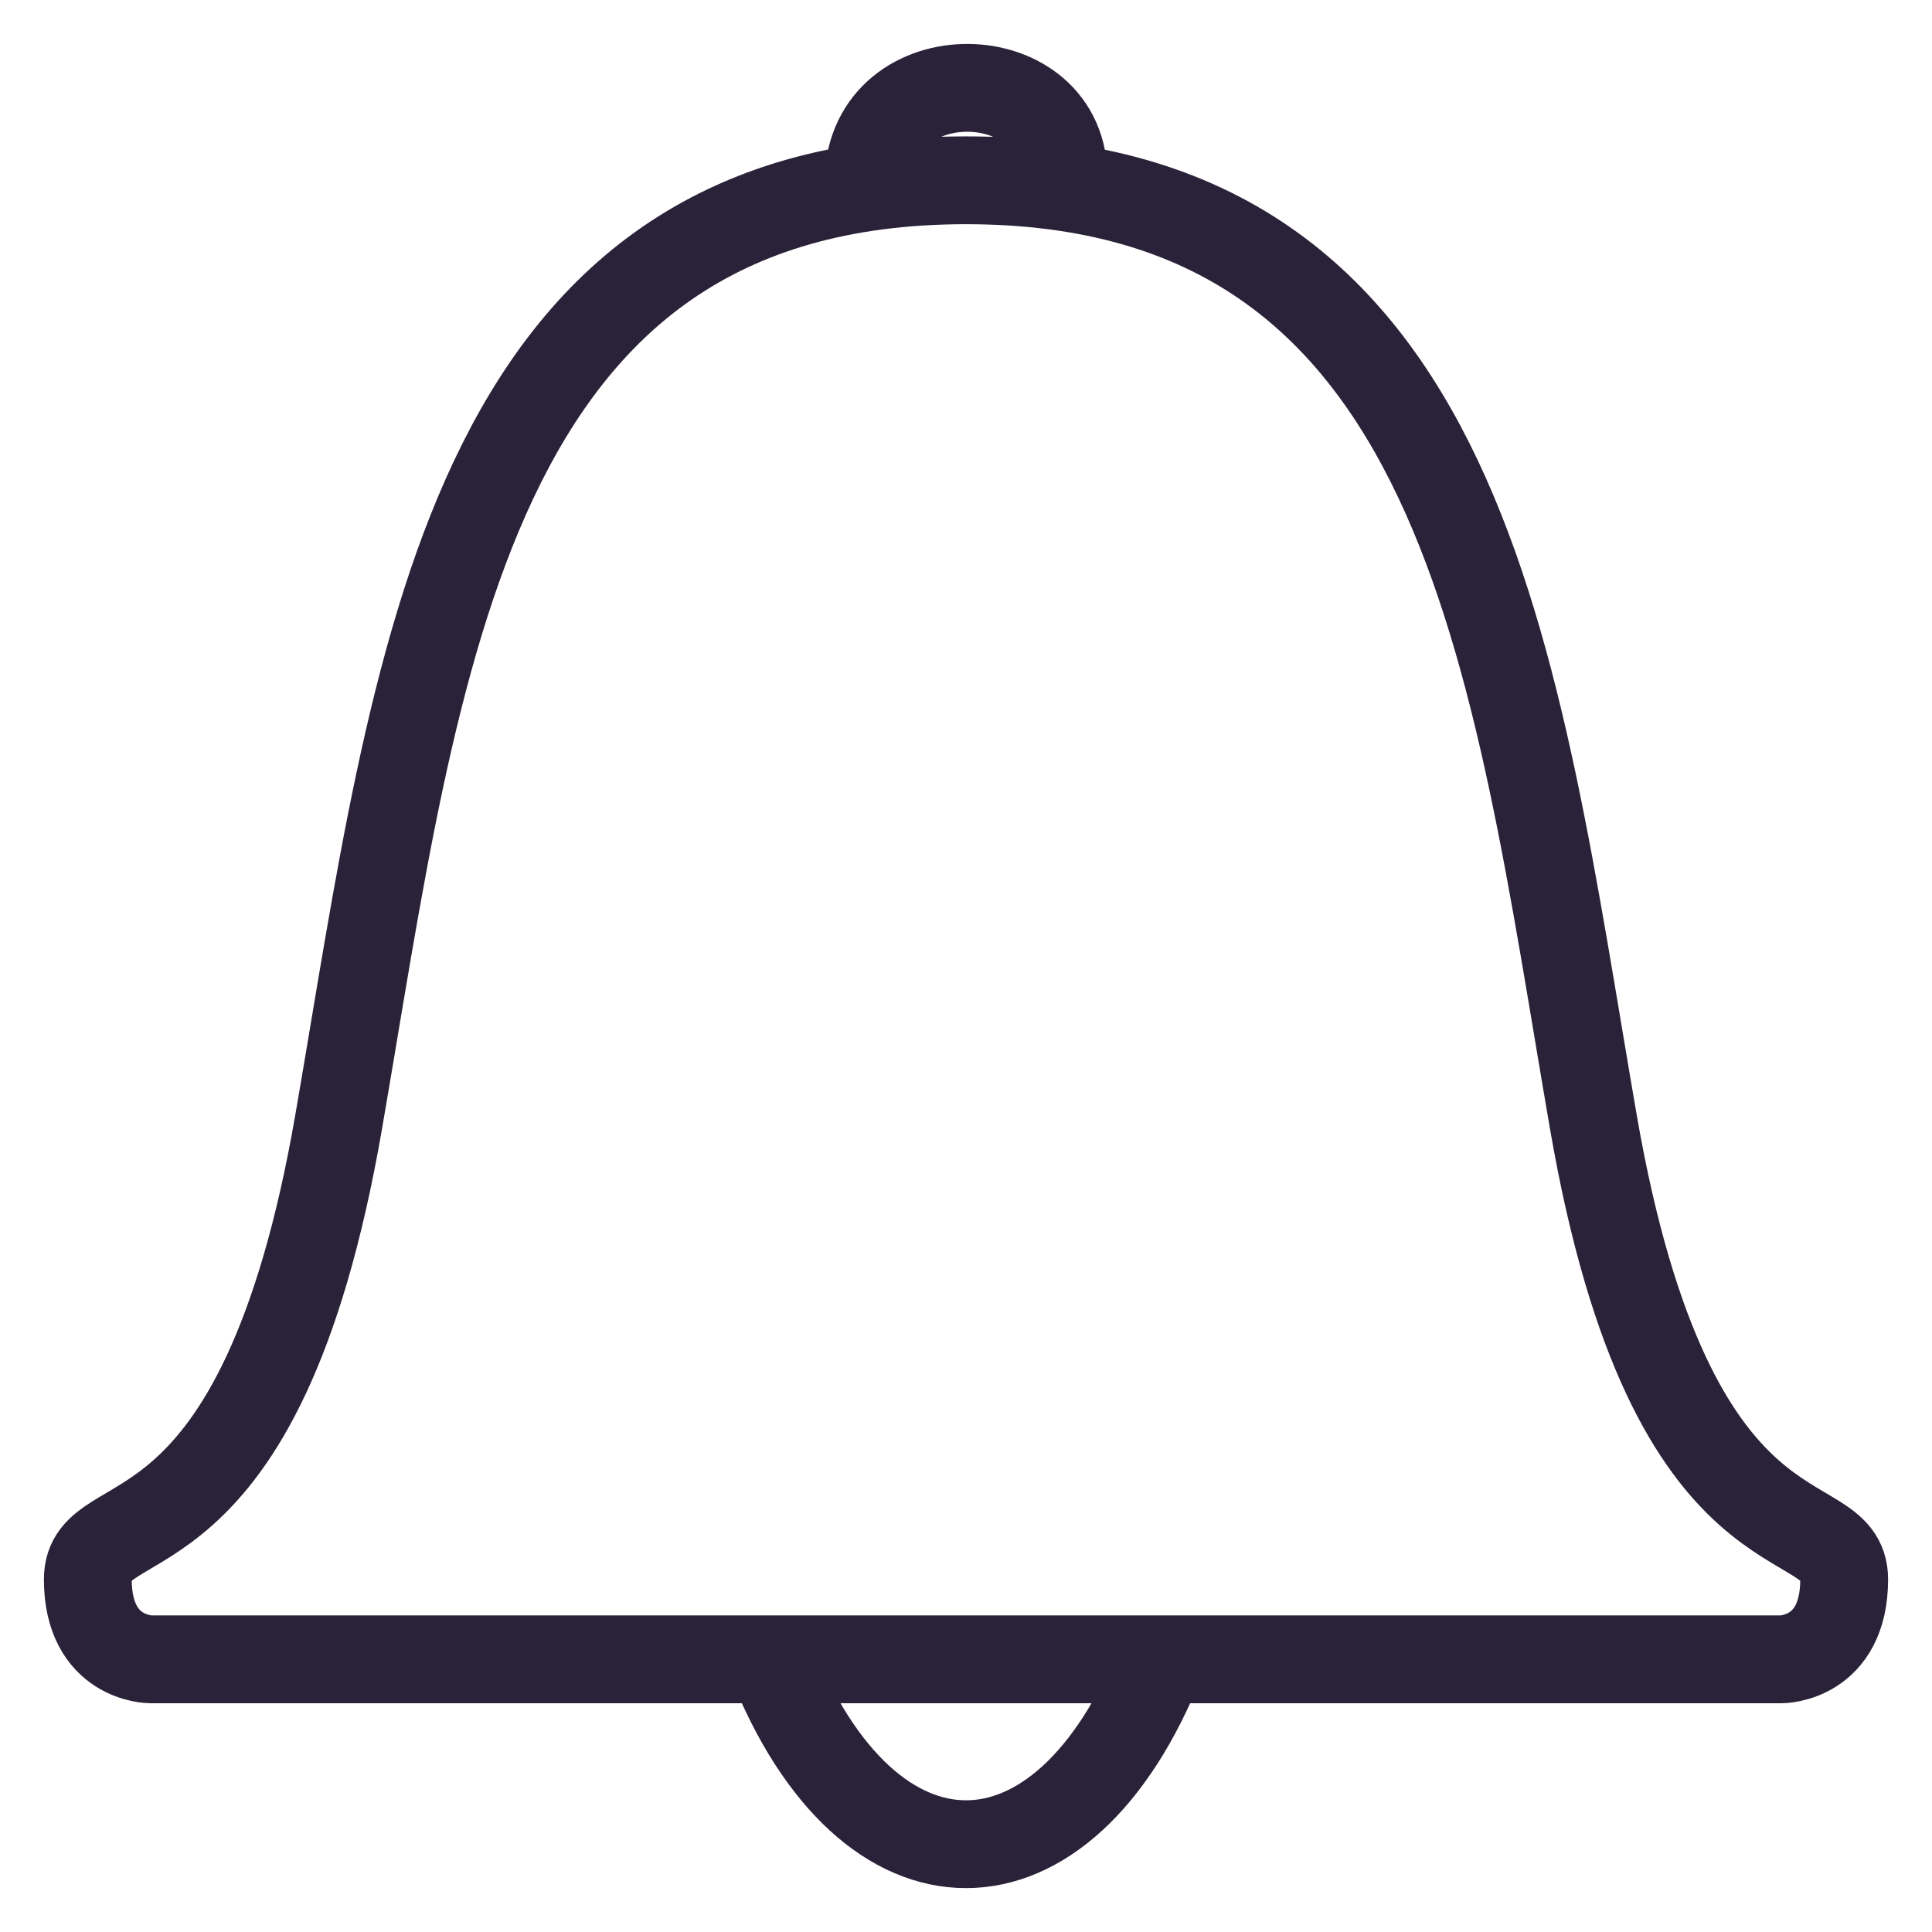 <svg xmlns="http://www.w3.org/2000/svg" fill="none" viewBox="0 0 22 22">
  <path stroke="#2A2238" d="M11 2.053c-5.714 0-6.242 5.504-7.143 10.718C2.956 17.984 1 17.073 1 17.984c0 .911.714.911.714.911H11m0-16.842c5.714 0 6.242 5.504 7.143 10.718C19.044 17.984 21 17.073 21 17.984c0 .911-.714.911-.714.911H11m-2.222 0c1.111 2.807 3.333 2.807 4.444 0M9.889 2.053c.036-1.425 2.257-1.382 2.222 0"/>
</svg>
